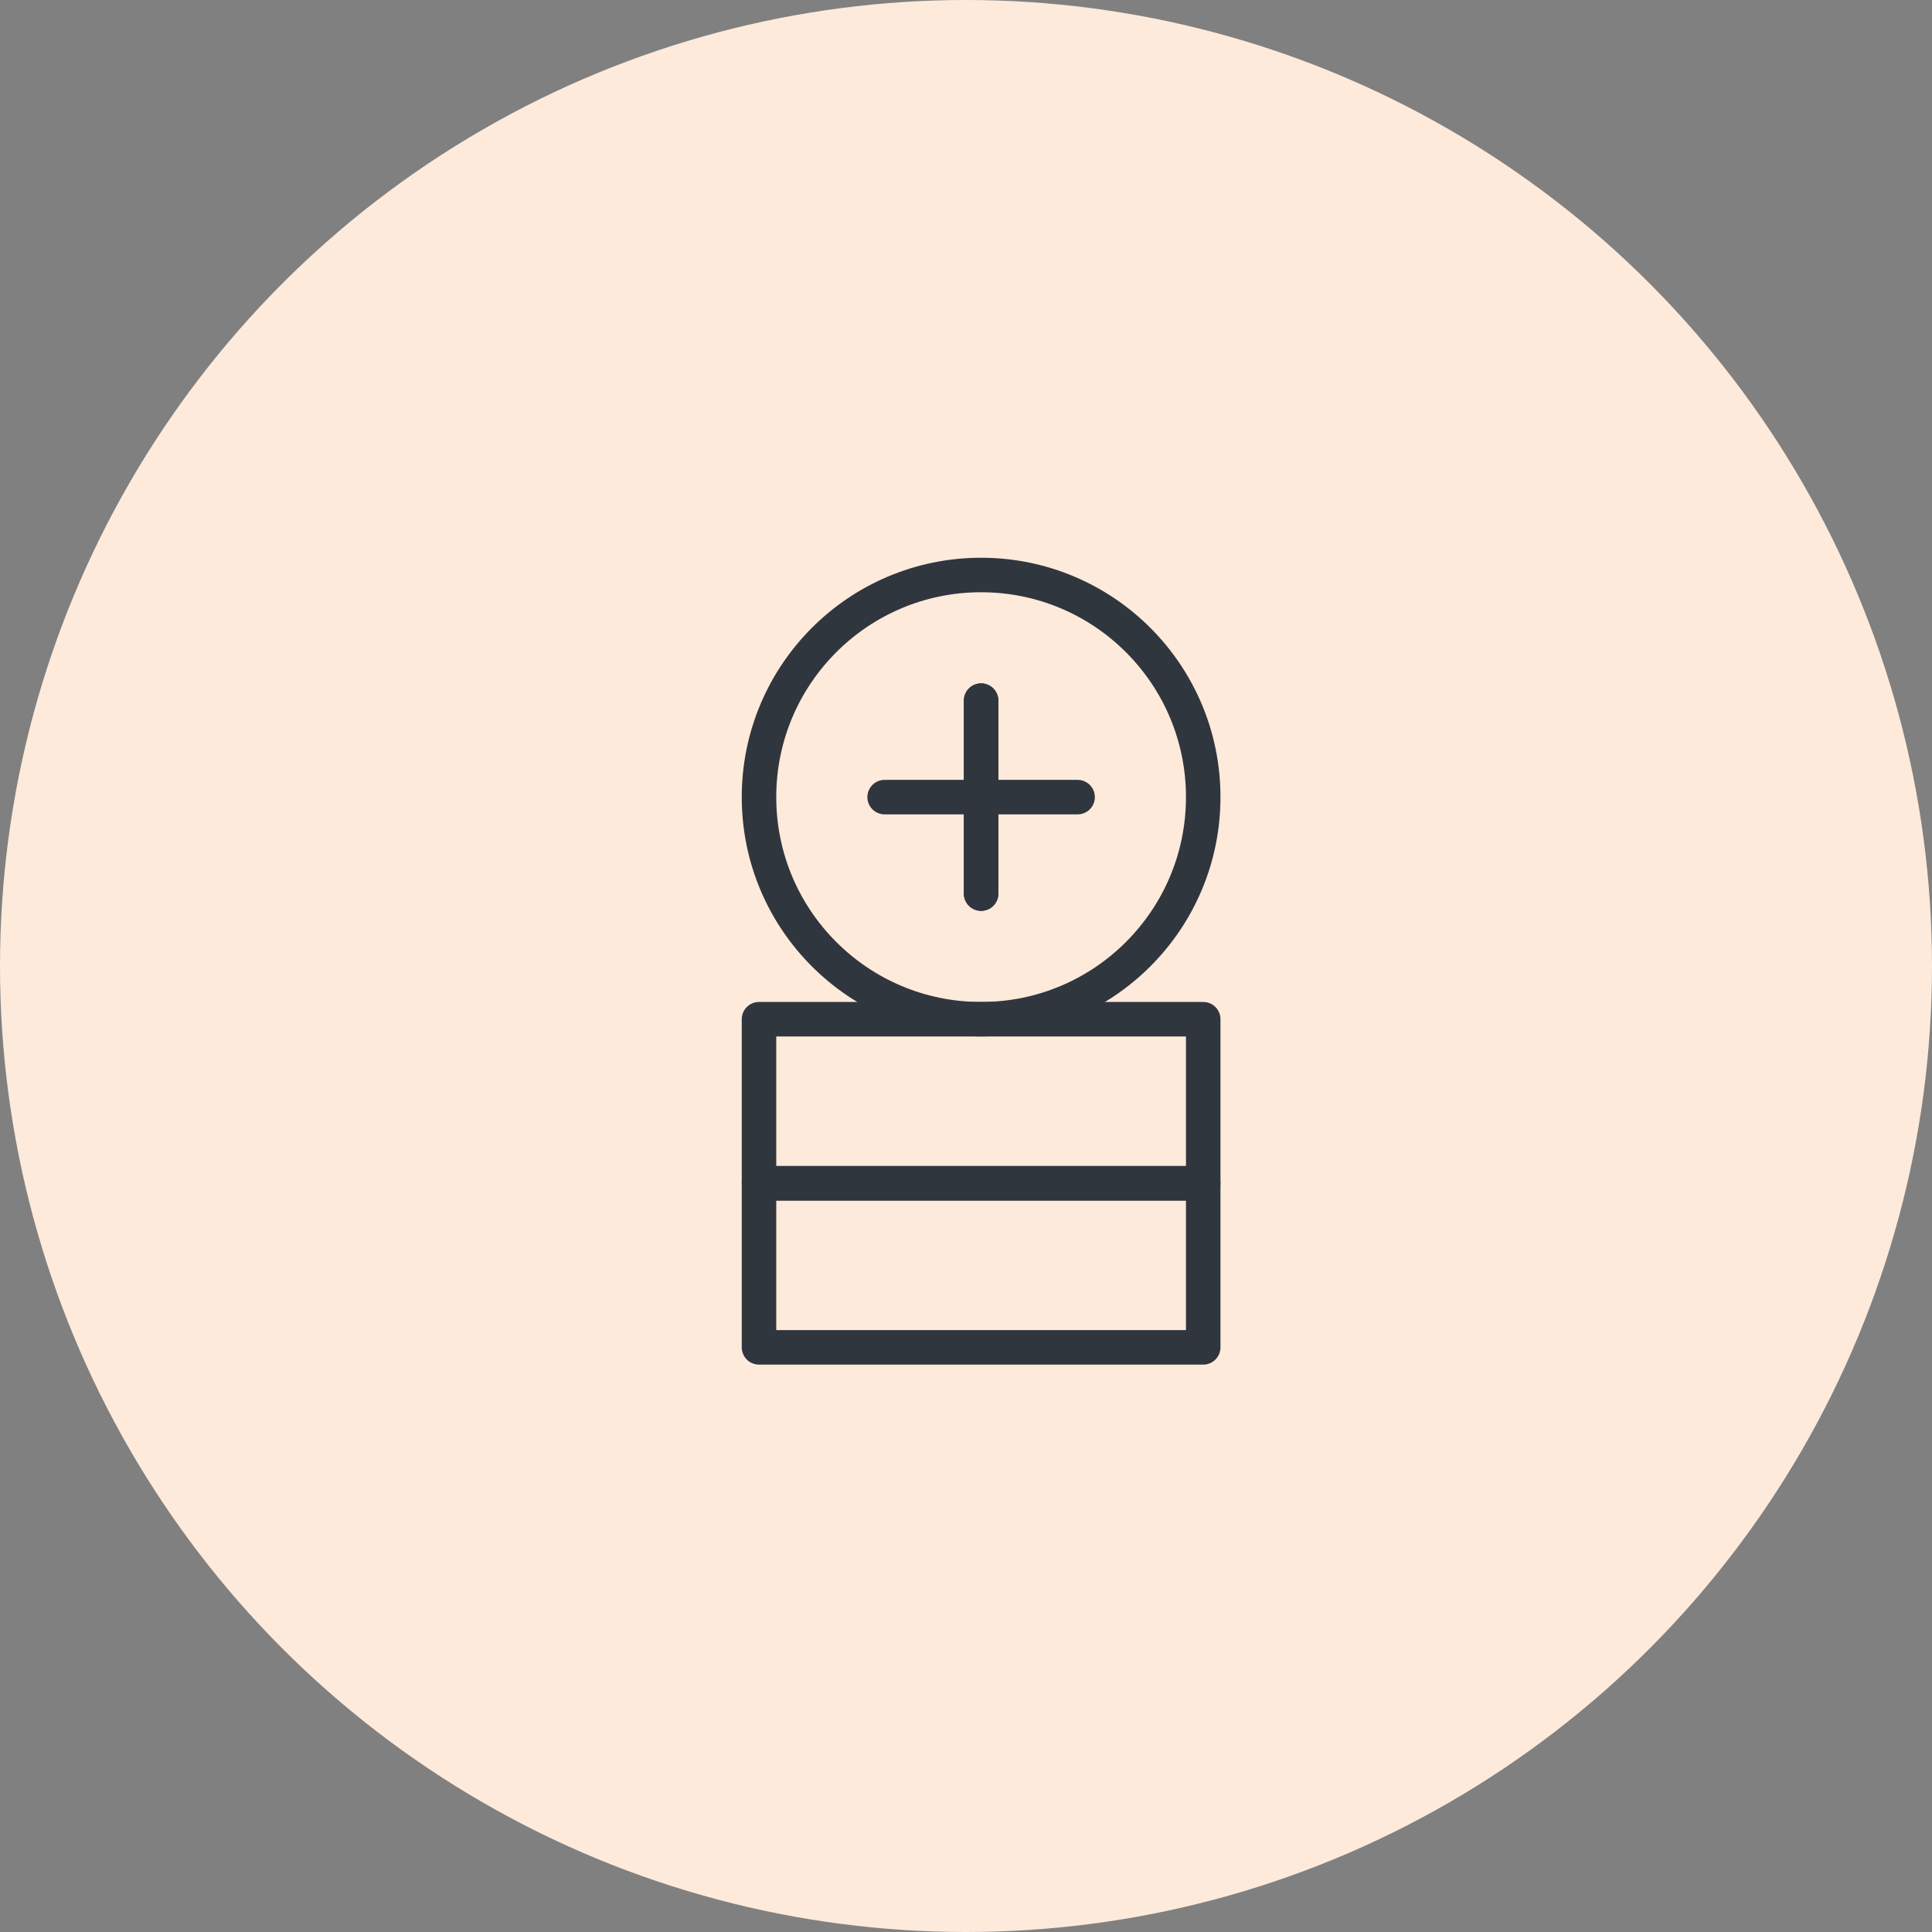 <svg xmlns="http://www.w3.org/2000/svg" width="84" height="84" viewBox="0 0 84 84"><rect x="0" y="0" width="84" height="84" fill="#808080" stroke="none"/><g transform="translate(-1644 -1458)"><circle cx="42" cy="42" r="42" transform="translate(1644 1458)" fill="#fdeadb"></circle><g transform="translate(1677 1483)"><line y2="8.39" transform="translate(9.657 5.462)" fill="none" stroke="#30363e" stroke-linecap="round" stroke-linejoin="round" stroke-width="1.5"></line><line x2="8.39" transform="translate(5.462 9.657)" fill="none" stroke="#30363e" stroke-linecap="round" stroke-linejoin="round" stroke-width="1.5"></line><line y1="8.39" transform="translate(9.657 5.462)" fill="none" stroke="#30363e" stroke-linecap="round" stroke-linejoin="round" stroke-width="1.5"></line><rect width="19.314" height="7.132" transform="translate(0 26.449)" fill="none" stroke="#30363e" stroke-linecap="round" stroke-linejoin="round" stroke-width="1.5"></rect><rect width="19.314" height="7.132" transform="translate(0 19.314)" fill="none" stroke="#30363e" stroke-linecap="round" stroke-linejoin="round" stroke-width="1.5"></rect><ellipse cx="9.657" cy="9.657" rx="9.657" ry="9.657" transform="translate(0)" fill="none" stroke="#30363e" stroke-linecap="round" stroke-linejoin="round" stroke-width="1.5"></ellipse></g></g></svg>